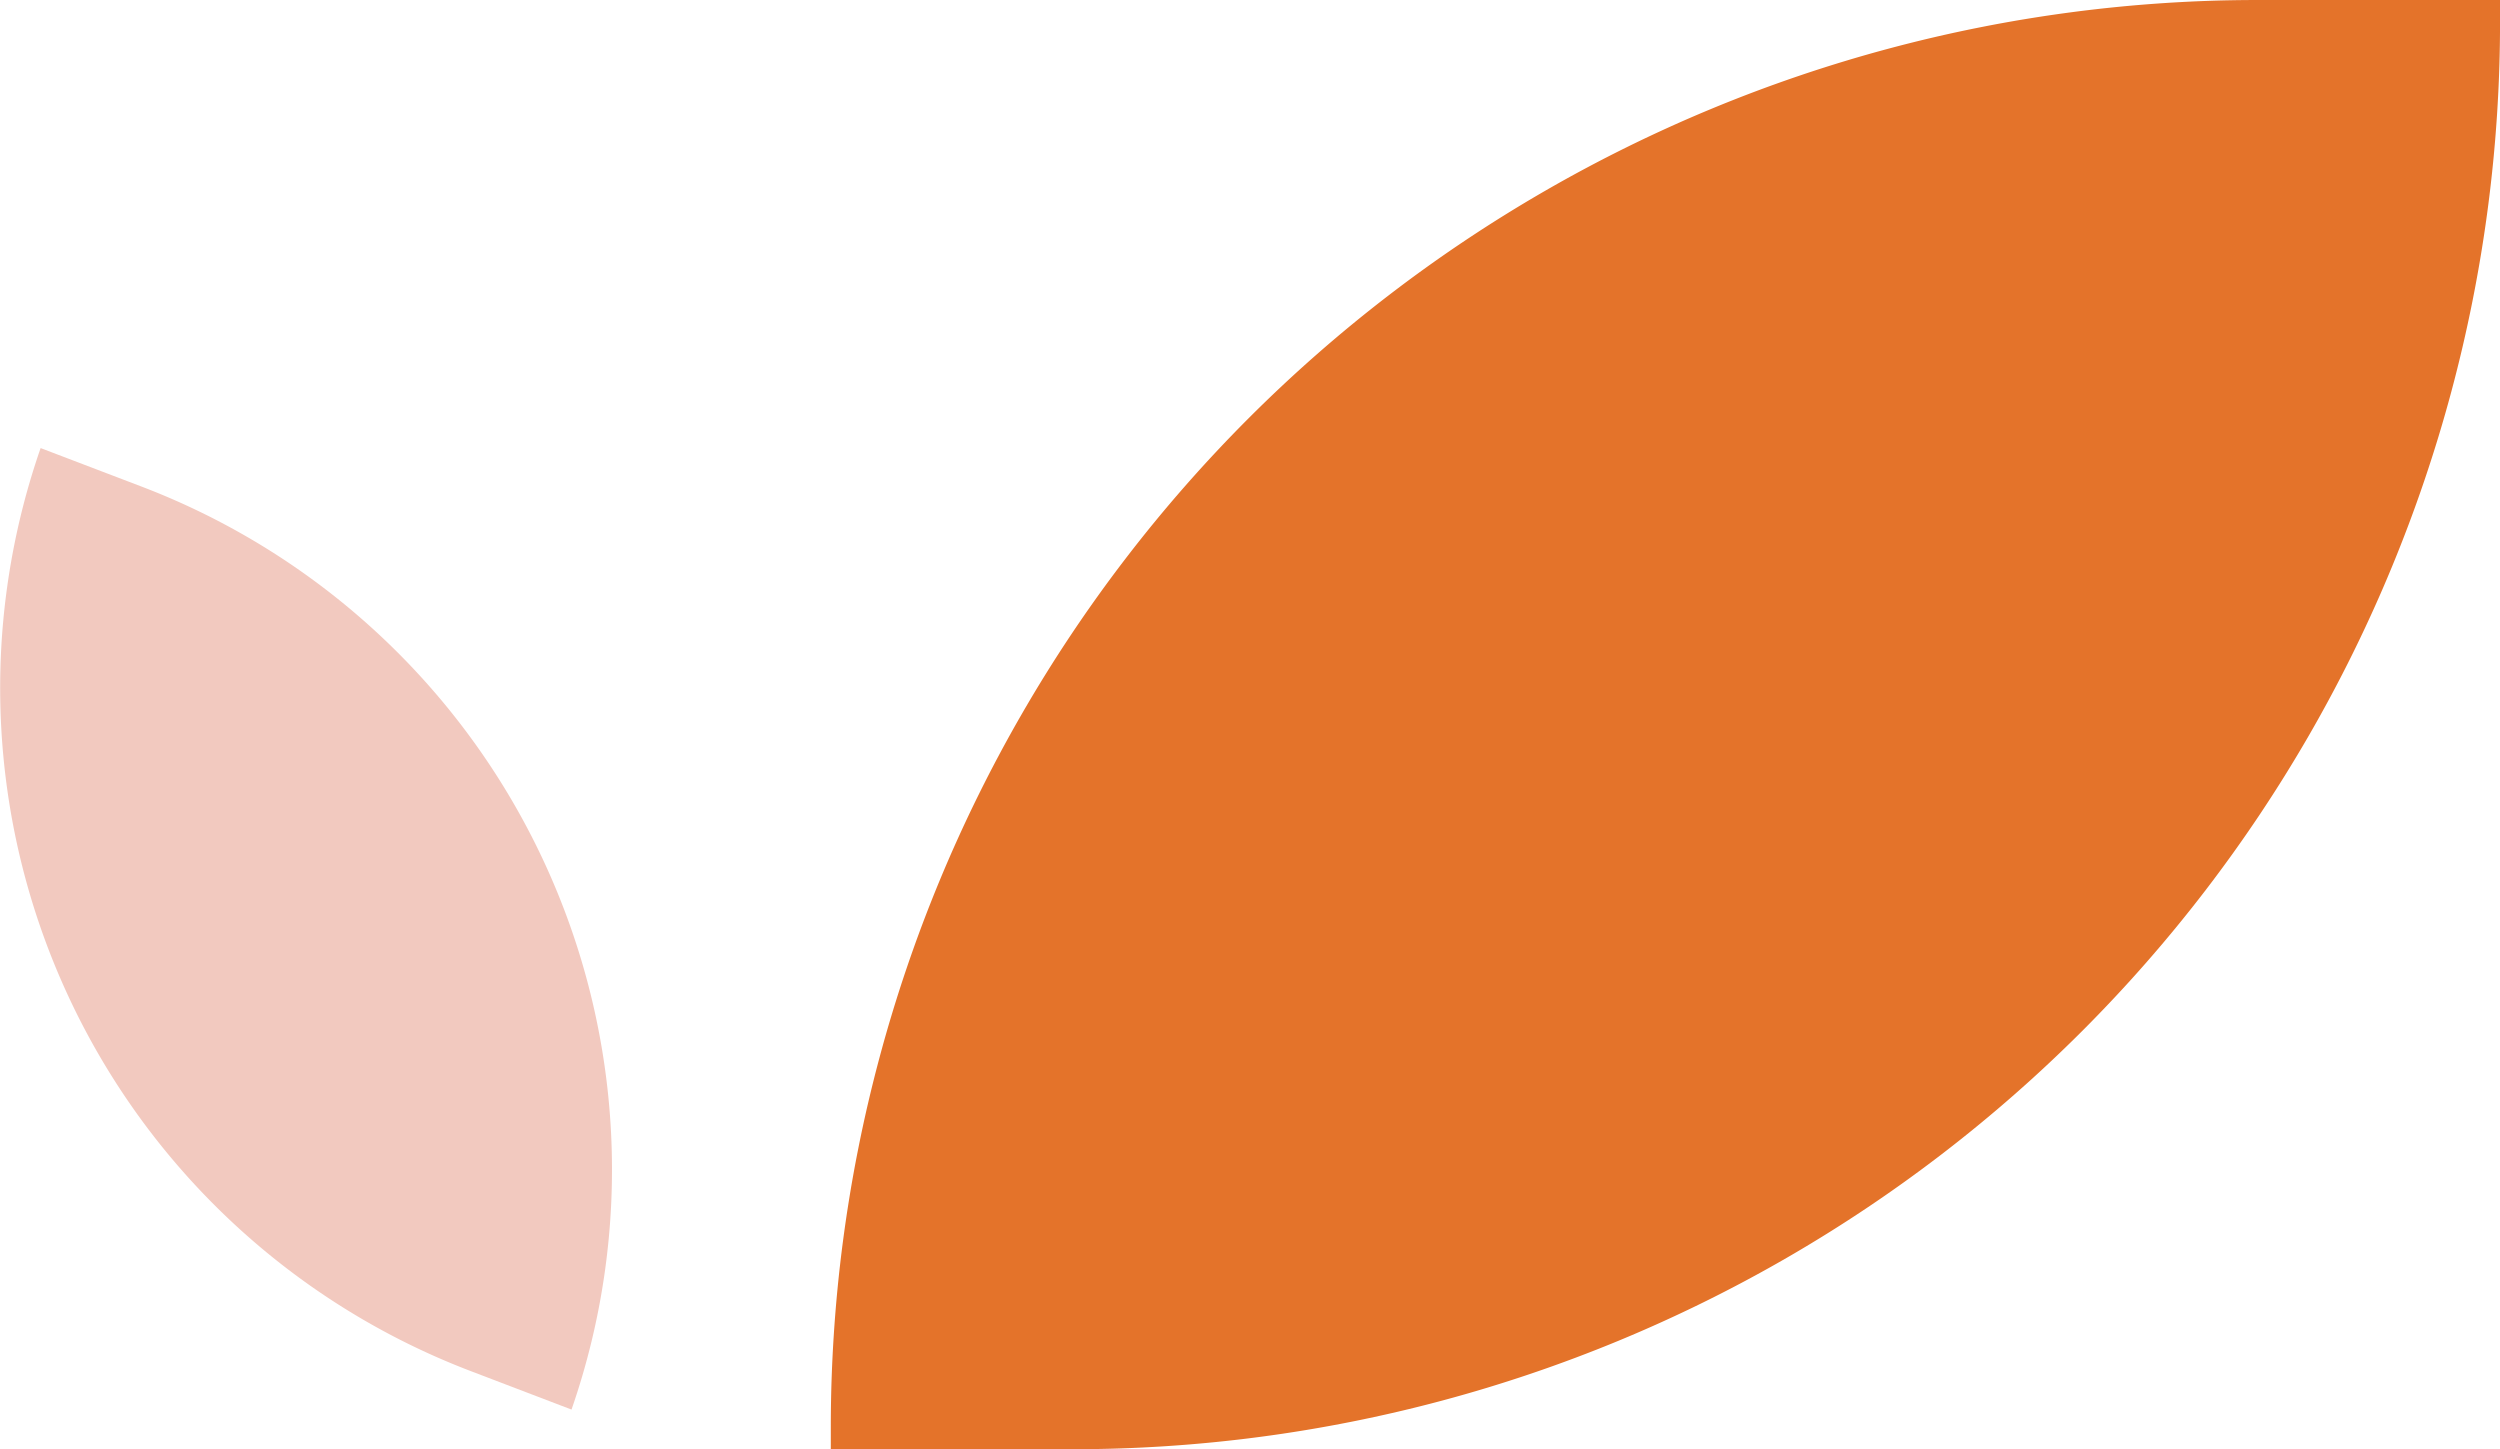 <svg xmlns="http://www.w3.org/2000/svg" width="56.927" height="33" viewBox="0 0 56.927 33">
  <g id="Group_18" data-name="Group 18" transform="translate(-4.375 0.5)">
    <path id="Rectangle" d="M32,0h5.01a0,0,0,0,1,0,0V0a32,32,0,0,1-32,32H0a0,0,0,0,1,0,0v0A32,32,0,0,1,32,0Z" transform="translate(23.793)" fill="#e4732a" stroke="#e4732a" stroke-miterlimit="10" stroke-width="1"/>
    <path id="Rectangle_Copy_2" data-name="Rectangle Copy 2" d="M17.389,21.894A16.65,16.65,0,0,0,7.594.875L5.3,0h0A16.65,16.65,0,0,0,15.1,21.02Z" transform="translate(0 9.703)" fill="#f2c9bf"/>
  </g>
</svg>
